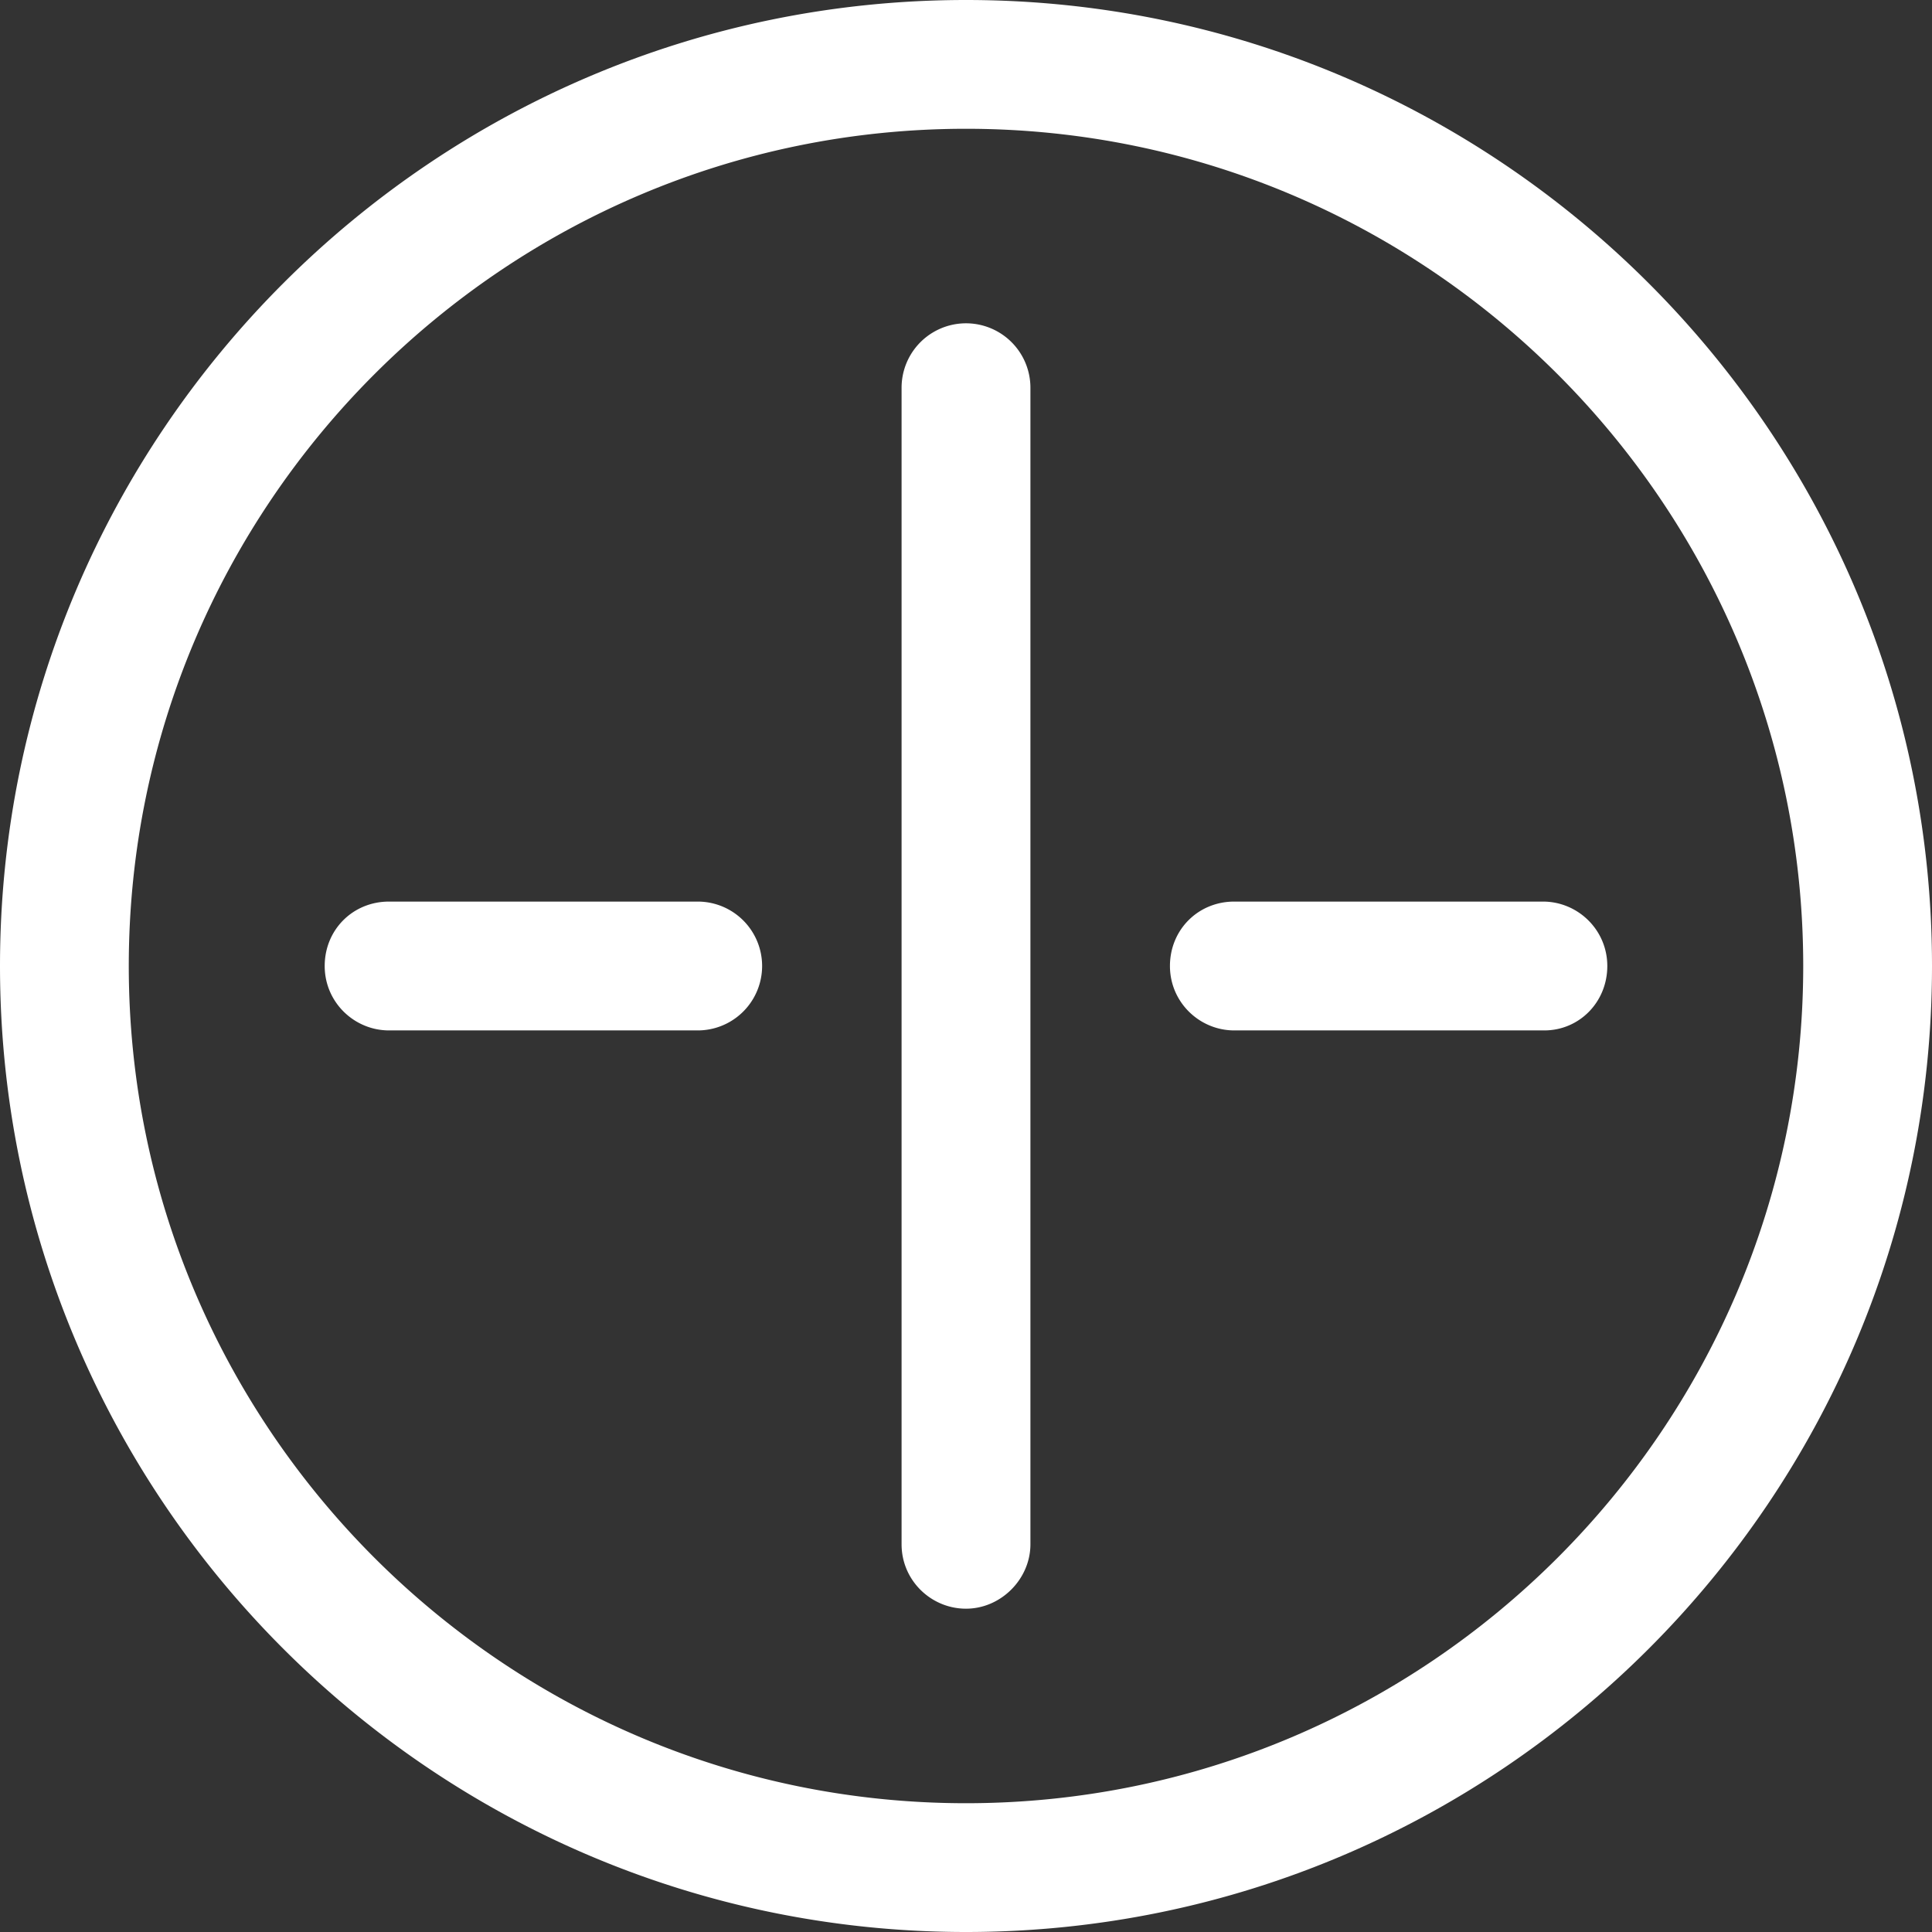 <svg xmlns="http://www.w3.org/2000/svg" width="32" height="32" fill="none"><rect width="100%" height="100%" fill="#333333" stroke="none"/><path fill="#fff" fill-rule="evenodd" d="M0 16c0 8.822 7.178 16 16 16s16-7.178 16-16S24.822 0 16 0 0 7.178 0 16Zm2.133 0C2.133 8.356 8.356 2.133 16 2.133c7.644 0 13.867 6.223 13.867 13.867 0 7.644-6.223 13.867-13.867 13.867-7.644 0-13.867-6.223-13.867-13.867Zm12.8 9.578c0 .6.49 1.067 1.067 1.067.578 0 1.067-.49 1.067-1.067V6.422a1.067 1.067 0 0 0-2.134 0v19.156Zm-8.489-8.511h5.112a1.067 1.067 0 0 0 0-2.134H6.444c-.6 0-1.066.467-1.066 1.067 0 .6.489 1.067 1.066 1.067Zm14 0h5.134c.578 0 1.044-.467 1.044-1.067 0-.6-.489-1.067-1.066-1.067h-5.112c-.6 0-1.066.467-1.066 1.067 0 .6.489 1.067 1.066 1.067Z" clip-rule="evenodd"/></svg>
